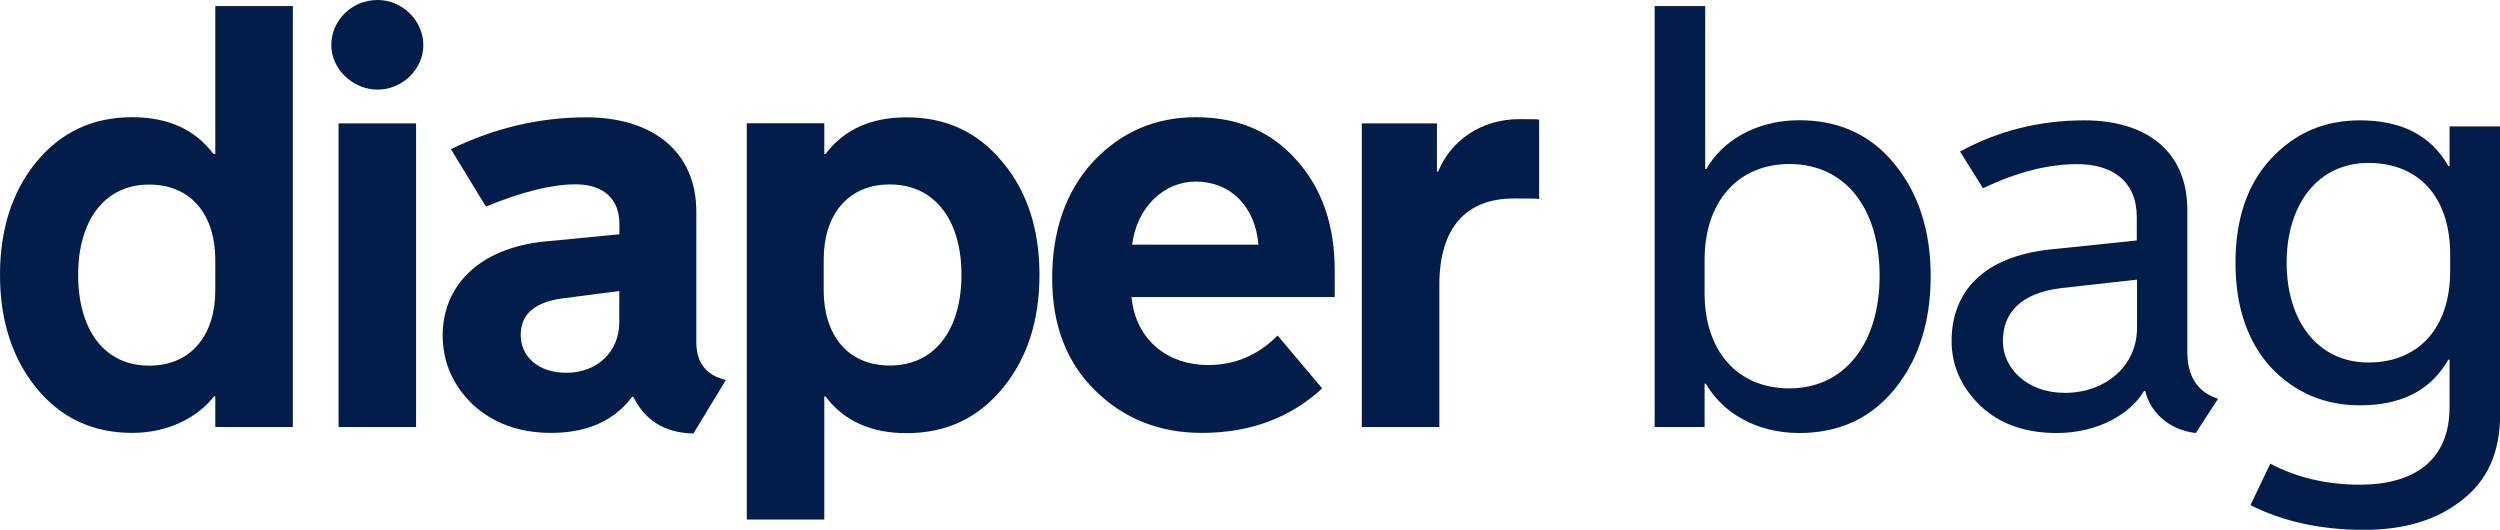 <?xml version="1.0" encoding="utf-8"?>
<!-- Generator: Adobe Illustrator 23.0.3, SVG Export Plug-In . SVG Version: 6.00 Build 0)  -->
<svg version="1.1" id="Layer_1" xmlns="http://www.w3.org/2000/svg" xmlns:xlink="http://www.w3.org/1999/xlink" x="0px" y="0px"
	 viewBox="0 0 206.69 43.8" style="enable-background:new 0 0 206.69 43.8;" xml:space="preserve">
<style type="text/css">
	.st0{fill:#021D49;}
</style>
<g>
	<path class="st0" d="M17.8,12.73V0.5h6.41v34.8H17.8v-2.54h-0.1c-1.34,1.74-3.78,3.03-6.76,3.03c-3.28,0-5.92-1.24-7.95-3.73
		C0.99,29.58,0,26.45,0,22.72s0.99-6.86,2.98-9.3c2.04-2.49,4.67-3.73,7.95-3.73c2.93,0,5.17,0.99,6.71,3.03H17.8z M17.8,24.01
		v-2.54c0-3.63-1.94-6.21-5.47-6.21c-3.73,0-5.87,3.03-5.87,7.46c0,4.52,2.14,7.51,5.87,7.51C15.86,30.23,17.8,27.64,17.8,24.01z"/>
	<path class="st0" d="M31.22,0C33.26,0,35,1.69,35,3.73c0,1.99-1.74,3.68-3.78,3.68s-3.83-1.69-3.83-3.68
		C27.39,1.69,29.08,0,31.22,0z M27.99,35.3v-25.1h6.41v25.1H27.99z"/>
	<path class="st0" d="M37.28,12.33c3.58-1.74,7.31-2.63,11.19-2.63c5.42,0,9.1,2.78,9.1,7.8v10.79c0,1.69,0.8,2.73,2.44,3.13
		l-2.68,4.42c-2.34-0.05-3.98-1.04-4.97-3.03h-0.1c-1.49,1.99-3.73,2.98-6.71,2.98c-2.63,0-4.77-0.8-6.46-2.34
		c-1.64-1.59-2.49-3.48-2.49-5.72c0-4.13,3.03-7.21,8.4-7.76l6.21-0.6v-0.85c0-2.14-1.39-3.28-3.63-3.28c-1.94,0-4.38,0.6-7.41,1.84
		L37.28,12.33z M51.2,24.06l-4.62,0.6c-2.34,0.3-3.53,1.29-3.53,3.03c0,1.74,1.39,3.13,3.78,3.13c2.54,0,4.37-1.74,4.37-4.18V24.06z
		"/>
	<path class="st0" d="M68.15,32.76v10.19h-6.41V10.19h6.41v2.54h0.1c1.54-2.04,3.78-3.03,6.71-3.03c3.28,0,5.92,1.24,7.95,3.73
		c2.04,2.44,3.03,5.57,3.03,9.3s-0.99,6.86-3.03,9.35c-2.04,2.49-4.67,3.73-7.95,3.73c-2.93,0-5.17-0.99-6.71-3.03H68.15z
		 M68.1,24.01c0,3.63,1.94,6.21,5.47,6.21c3.73,0,5.92-2.98,5.92-7.51c0-4.42-2.14-7.46-5.92-7.46c-3.53,0-5.47,2.58-5.47,6.21
		V24.01z"/>
	<path class="st0" d="M90.37,13.37c2.29-2.44,5.12-3.68,8.5-3.68c3.48,0,6.26,1.19,8.35,3.58c2.09,2.34,3.13,5.37,3.13,9.1v2.19
		h-16.8c0.35,3.63,3.08,5.62,6.31,5.62c2.24,0,4.13-0.8,5.77-2.44l3.68,4.37c-2.63,2.44-5.97,3.68-9.94,3.68
		c-3.48,0-6.41-1.14-8.8-3.48s-3.58-5.42-3.58-9.3C86.99,19.04,88.13,15.81,90.37,13.37z M104.04,20.23
		c-0.25-3.18-2.34-5.22-5.17-5.22c-2.63,0-4.87,2.09-5.27,5.22H104.04z"/>
	<path class="st0" d="M112.59,35.3v-25.1h6.21v3.98h0.1c1.04-2.54,3.53-4.33,6.71-4.33c1.04,0,1.59,0,1.64,0.05v6.56
		c-0.05-0.05-0.75-0.05-2.09-0.05c-3.93,0-6.16,2.39-6.16,7.16V35.3H112.59z"/>
	<path class="st0" d="M141.03,31.72h-0.1v3.58h-4.13V0.5h4.18v13.47h0.1c1.24-2.24,4.03-4.03,7.66-4.03c3.28,0,5.92,1.19,7.9,3.63
		c1.99,2.44,2.98,5.52,2.98,9.25c0,3.78-0.99,6.91-2.98,9.35c-1.99,2.44-4.62,3.63-7.9,3.63C145.1,35.79,142.37,34.05,141.03,31.72z
		 M140.93,21.48v2.78c0,4.72,2.68,7.85,7.01,7.85c4.57,0,7.46-3.73,7.46-9.3s-2.83-9.25-7.46-9.25
		C143.61,13.57,140.93,16.75,140.93,21.48z"/>
	<path class="st0" d="M162.05,12.53c3.18-1.74,6.61-2.58,10.29-2.58c4.97,0,8.5,2.44,8.5,7.41v11.73c0,2.04,0.85,3.33,2.54,3.88
		l-1.84,2.83c-2.24-0.25-3.78-1.74-4.18-3.48h-0.1c-1.04,1.79-3.68,3.48-7.21,3.48c-2.63,0-4.72-0.75-6.31-2.24
		c-1.59-1.54-2.39-3.33-2.39-5.37c0-4.03,2.58-6.96,8.1-7.56l7.21-0.75v-1.94c0-2.93-1.99-4.37-4.92-4.37
		c-2.39,0-4.97,0.65-7.8,1.99L162.05,12.53z M176.67,23.12l-6.26,0.7c-3.33,0.4-4.82,2.04-4.82,4.38c0,2.24,1.99,4.28,5.12,4.28
		c3.33,0,5.97-2.19,5.97-5.37V23.12z"/>
	<path class="st0" d="M186.06,41.76l1.64-3.43c2.14,1.14,4.62,1.74,7.41,1.74c4.52,0,7.41-2.04,7.41-6.41v-3.93h-0.1
		c-1.44,2.54-3.88,3.78-7.31,3.78c-2.93,0-5.37-1.04-7.36-3.13c-1.94-2.14-2.93-5.02-2.93-8.65s0.99-6.51,2.93-8.6
		c1.99-2.14,4.42-3.18,7.36-3.18c3.43,0,5.87,1.24,7.31,3.78h0.1v-3.28h4.18v23.81c0,3.13-1.04,5.47-3.18,7.11
		c-2.09,1.64-4.77,2.44-8.1,2.44C191.83,43.8,188.7,43.1,186.06,41.76z M202.57,21.03c0-4.77-2.63-7.56-6.76-7.56
		c-4.18,0-6.76,3.43-6.76,8.25s2.58,8.25,6.76,8.25c4.13,0,6.76-2.83,6.76-7.56V21.03z"/>
</g>
</svg>
